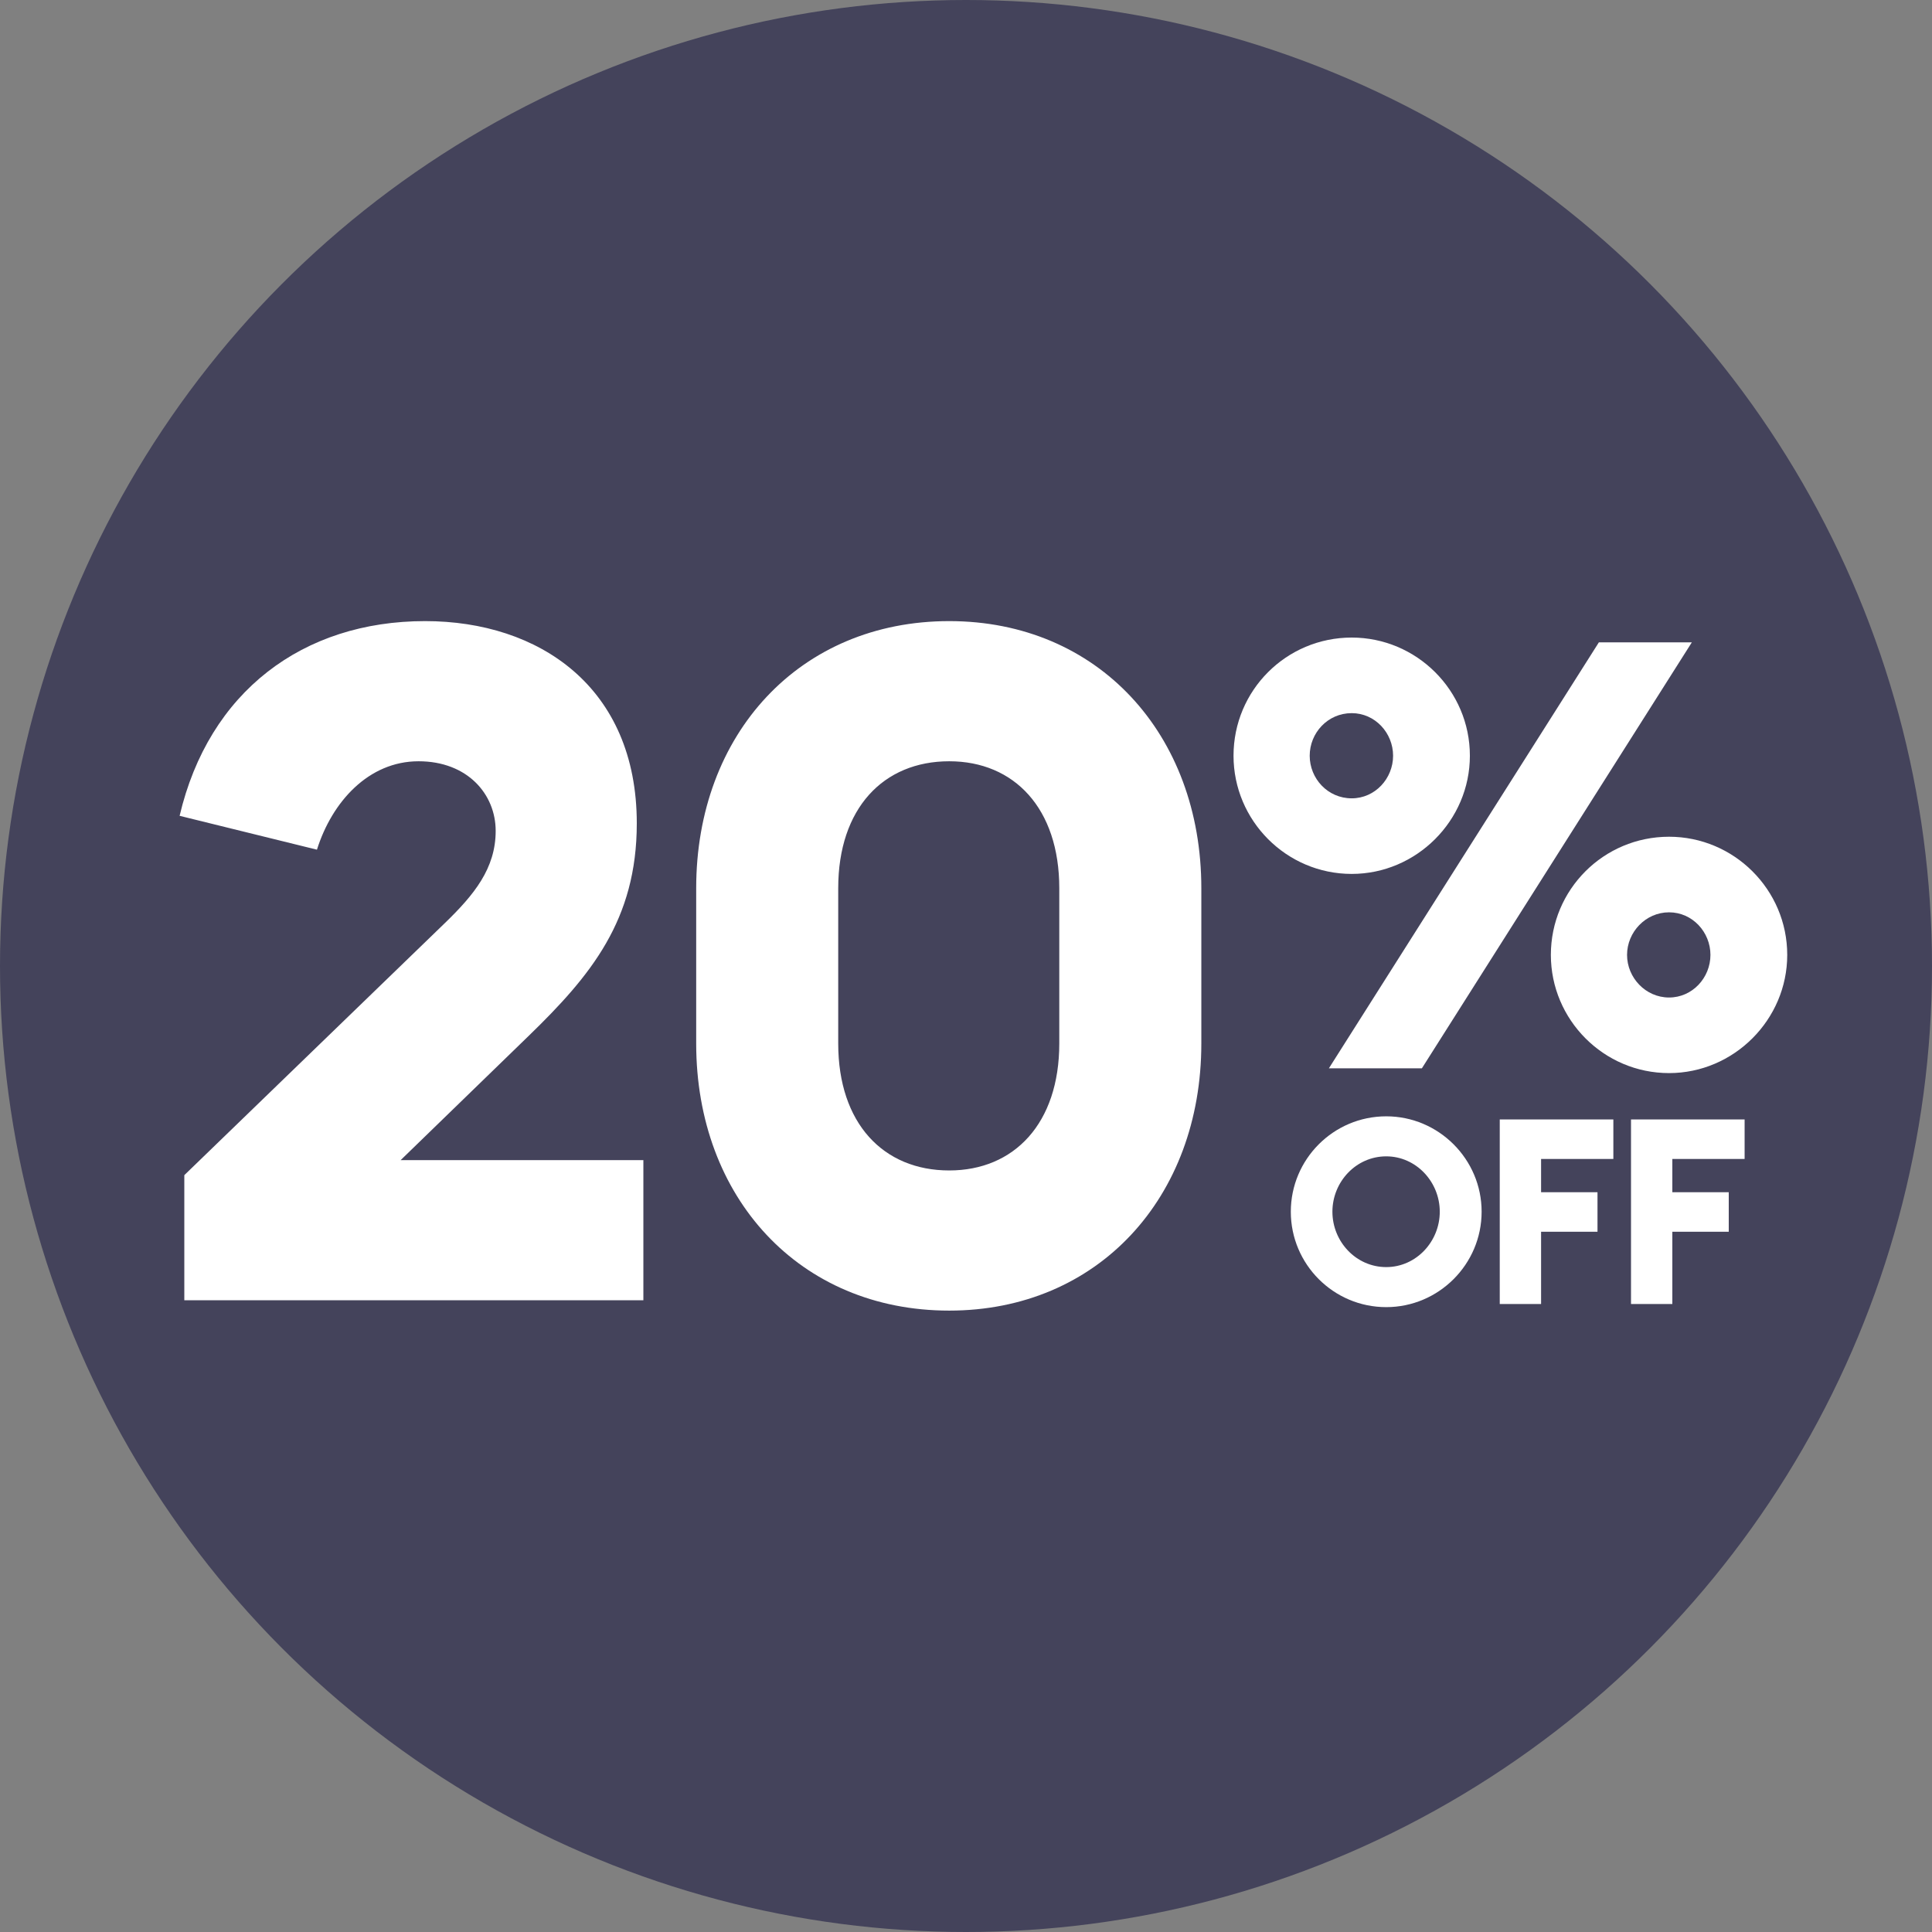 <svg width="130" height="130" viewBox="0 0 130 130" fill="none" xmlns="http://www.w3.org/2000/svg">
<rect x="0" y="0" width="130" height="130" fill="#808080" stroke="none"/>
<circle cx="65" cy="65" r="65" fill="#44435B"/>
<path d="M90.953 58.804C95.312 58.804 98.905 55.212 98.905 50.852C98.905 46.452 95.312 42.9 90.953 42.9C86.553 42.9 83.001 46.452 83.001 50.852C83.001 55.212 86.553 58.804 90.953 58.804ZM89.419 71.883H95.676L113.84 43.223H107.584L89.419 71.883ZM90.953 53.718C89.338 53.718 88.127 52.386 88.127 50.852C88.127 49.318 89.338 47.986 90.953 47.986C92.527 47.986 93.738 49.318 93.738 50.852C93.738 52.386 92.527 53.718 90.953 53.718ZM112.307 72.206C116.666 72.206 120.259 68.613 120.259 64.254C120.259 59.854 116.666 56.302 112.307 56.302C107.907 56.302 104.354 59.854 104.354 64.254C104.354 68.613 107.907 72.206 112.307 72.206ZM112.307 67.12C110.732 67.12 109.481 65.788 109.481 64.254C109.481 62.72 110.732 61.388 112.307 61.388C113.881 61.388 115.092 62.72 115.092 64.254C115.092 65.788 113.881 67.12 112.307 67.12Z" fill="white"/>
<path d="M93.276 87.954C96.809 87.954 99.695 85.068 99.695 81.534C99.695 78.001 96.809 75.115 93.276 75.115C89.725 75.115 86.856 78.001 86.856 81.534C86.856 85.068 89.725 87.954 93.276 87.954ZM93.276 85.26C91.246 85.26 89.655 83.546 89.655 81.534C89.655 79.523 91.246 77.808 93.276 77.808C95.287 77.808 96.879 79.523 96.879 81.534C96.879 83.546 95.287 85.26 93.276 85.26Z" fill="white"/>
<path d="M100.915 87.744H103.696V82.881H107.492V80.222H103.696V77.984H108.559V75.325H100.915V87.744Z" fill="white"/>
<path d="M109.747 87.744H112.528V82.881H116.324V80.222H112.528V77.984H117.391V75.325H109.747V87.744Z" fill="white"/>
<path d="M12.402 87.492V79.074L29.935 62.111C31.897 60.212 33.353 58.439 33.353 55.908C33.353 53.439 31.454 51.224 28.163 51.224C24.808 51.224 22.34 53.945 21.327 57.173L12.086 54.895C14.048 46.54 20.378 41.793 28.606 41.793C36.265 41.793 42.848 46.223 42.848 55.401C42.848 61.921 39.746 65.655 35.569 69.706L26.96 78.061H43.291V87.492H12.402ZM63.871 88.188C53.807 88.188 46.845 80.593 46.845 70.212V59.769C46.845 49.388 53.807 41.793 63.871 41.793C73.872 41.793 80.835 49.388 80.835 59.769V70.212C80.835 80.593 73.872 88.188 63.871 88.188ZM63.871 78.757C68.239 78.757 71.277 75.593 71.277 70.212V59.769C71.277 54.389 68.239 51.224 63.871 51.224C59.441 51.224 56.402 54.389 56.402 59.769V70.212C56.402 75.593 59.441 78.757 63.871 78.757Z" fill="white"/>
</svg>
